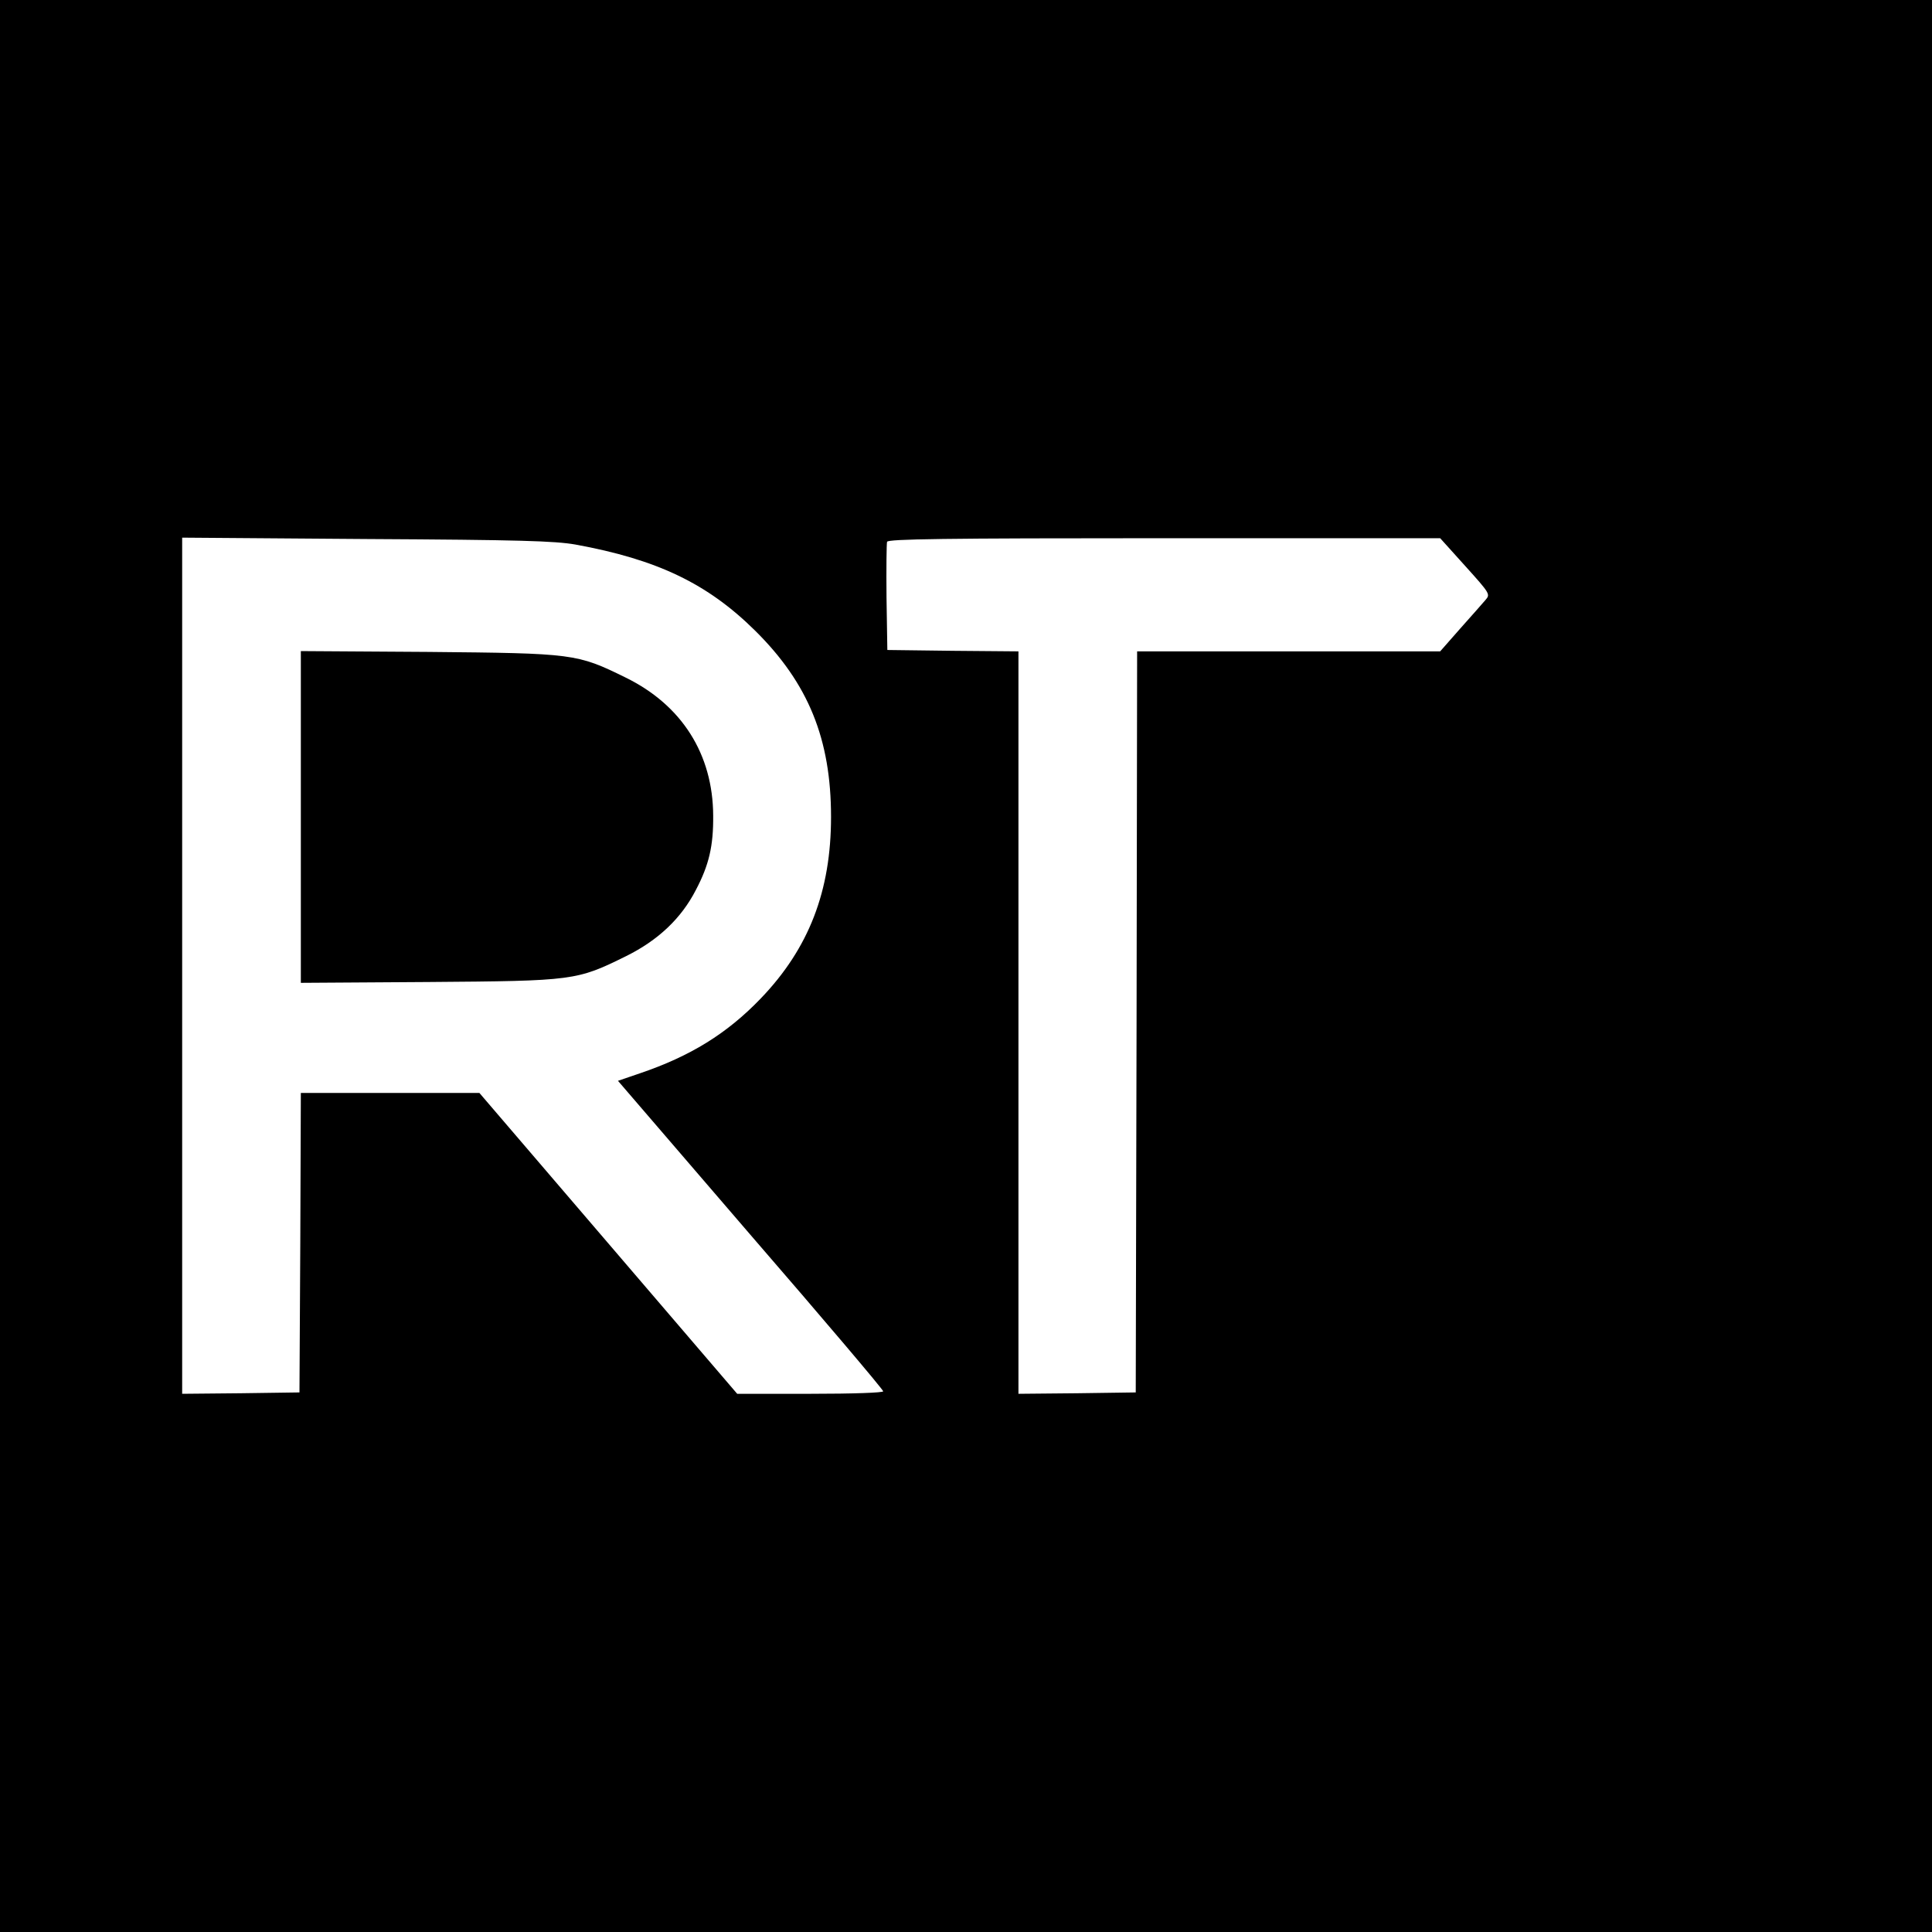 <?xml version="1.0" standalone="no"?>
<!DOCTYPE svg PUBLIC "-//W3C//DTD SVG 20010904//EN"
 "http://www.w3.org/TR/2001/REC-SVG-20010904/DTD/svg10.dtd">
<svg version="1.0" xmlns="http://www.w3.org/2000/svg"
 width="700pt" height="700pt" viewBox="0 0 700 700"
 preserveAspectRatio="xMidYMid meet">
<g transform="translate(0,700) scale(0.1,-0.1)"
fill="#000000" stroke="none">
<path d="M0 3500 l0 -3500 3500 0 3500 0 0 3500 0 3500 -3500 0 -3500 0 0
-3500z m2085 1527 c296 -54 478 -141 651 -312 193 -191 275 -393 275 -675 0
-268 -80 -476 -255 -658 -122 -127 -255 -209 -438 -271 l-79 -27 480 -558
c265 -306 481 -561 481 -567 0 -5 -107 -9 -264 -9 l-265 0 -467 545 -467 545
-323 0 -324 0 -2 -542 -3 -543 -212 -3 -213 -2 0 1551 0 1551 668 -5 c557 -3
682 -7 757 -20z m3224 -78 c91 -101 91 -102 73 -123 -10 -12 -51 -58 -91 -103
l-73 -83 -549 0 -549 0 -2 -1342 -3 -1343 -212 -3 -213 -2 0 1345 0 1345 -237
2 -238 3 -3 190 c-1 104 0 195 2 202 4 10 202 13 1005 13 l999 0 91 -101z"/>
<path d="M1090 4040 l0 -601 463 3 c527 4 536 5 716 94 115 57 199 136 252
239 48 91 64 160 63 270 -1 222 -113 400 -317 500 -177 87 -187 88 -714 93
l-463 3 0 -601z"/>
</g>
</svg>
